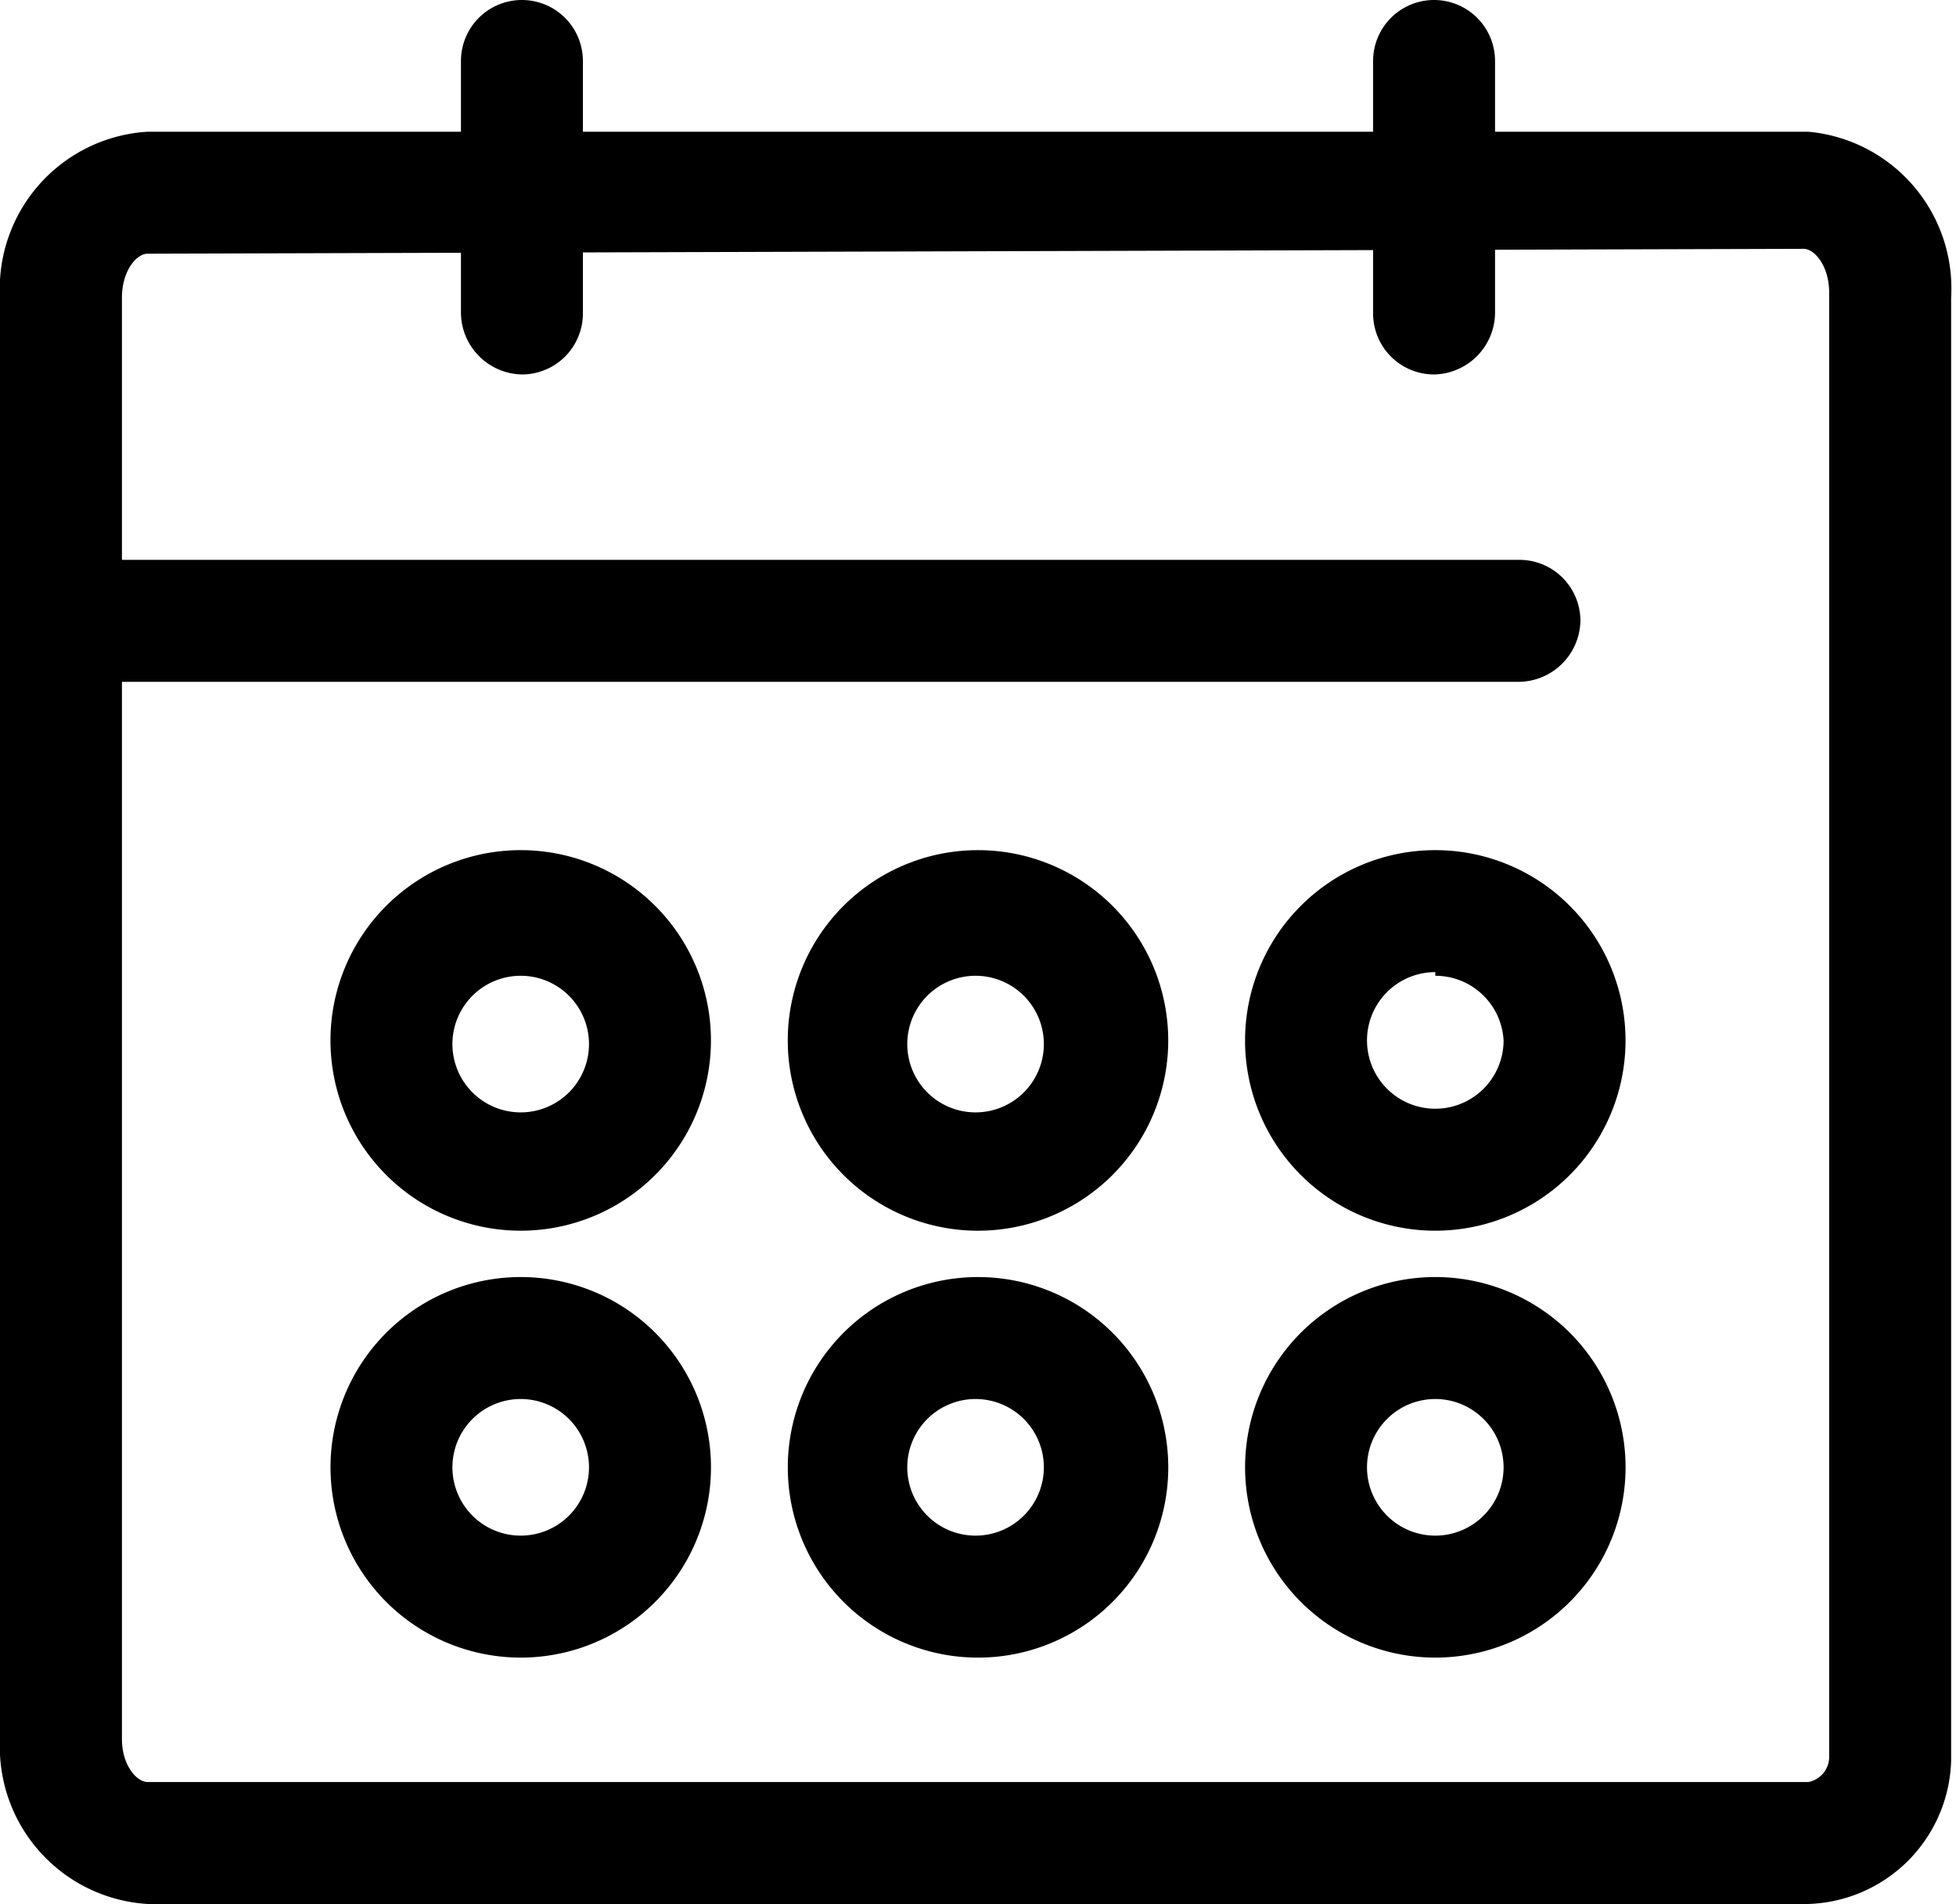 <svg id="Layer_1" data-name="Layer 1" xmlns="http://www.w3.org/2000/svg" viewBox="0 0 16.04 15.61"><title>date</title><path d="M4.28,3.07a.51.51,0,0,1-.5-.5V.5a.5.5,0,0,1,.5-.5.5.5,0,0,1,.5.5V2.57A.5.5,0,0,1,4.28,3.07Z"/><path d="M11.76,3.07a.5.5,0,0,1-.5-.5V.5a.5.5,0,0,1,.5-.5.5.5,0,0,1,.5.5V2.57A.51.51,0,0,1,11.76,3.07Z"/><path d="M14.83,15.61H1.21A1.29,1.29,0,0,1,0,14.26V2.44A1.29,1.29,0,0,1,1.21,1.08H14.83A1.29,1.29,0,0,1,16,2.44v12A1.21,1.21,0,0,1,14.83,15.61ZM1.21,2.08c-.09,0-.21.14-.21.36V14.26c0,.21.12.35.21.35H14.83A.21.21,0,0,0,15,14.4v-12c0-.22-.12-.36-.21-.36Z"/><path d="M12.46,5.59H.62a.51.51,0,0,1-.5-.5.5.5,0,0,1,.5-.5H12.46a.5.5,0,0,1,.5.5A.51.51,0,0,1,12.46,5.59Z"/><path d="M4.27,10.09A1.56,1.56,0,1,1,5.83,8.53,1.56,1.56,0,0,1,4.27,10.09ZM4.27,8a.56.56,0,1,0,.56.56A.56.56,0,0,0,4.27,8Z"/><path d="M8,10.09A1.56,1.56,0,1,1,9.58,8.53,1.56,1.56,0,0,1,8,10.09ZM8,8a.56.56,0,1,0,.56.56A.56.56,0,0,0,8,8Z"/><path d="M11.77,10.09a1.56,1.56,0,1,1,1.56-1.56A1.56,1.56,0,0,1,11.77,10.09Zm0-2.12a.56.56,0,1,0,.56.56A.56.56,0,0,0,11.77,8Z"/><path d="M4.27,13.59A1.56,1.56,0,1,1,5.83,12,1.56,1.56,0,0,1,4.27,13.59Zm0-2.12a.56.56,0,1,0,.56.56A.56.56,0,0,0,4.27,11.47Z"/><path d="M8,13.59A1.56,1.56,0,1,1,9.58,12,1.56,1.56,0,0,1,8,13.59Zm0-2.12a.56.56,0,1,0,.56.56A.56.56,0,0,0,8,11.47Z"/><path d="M11.77,13.59A1.56,1.56,0,1,1,13.33,12,1.56,1.56,0,0,1,11.77,13.59Zm0-2.12a.56.56,0,1,0,.56.56A.56.56,0,0,0,11.77,11.47Z"/></svg>